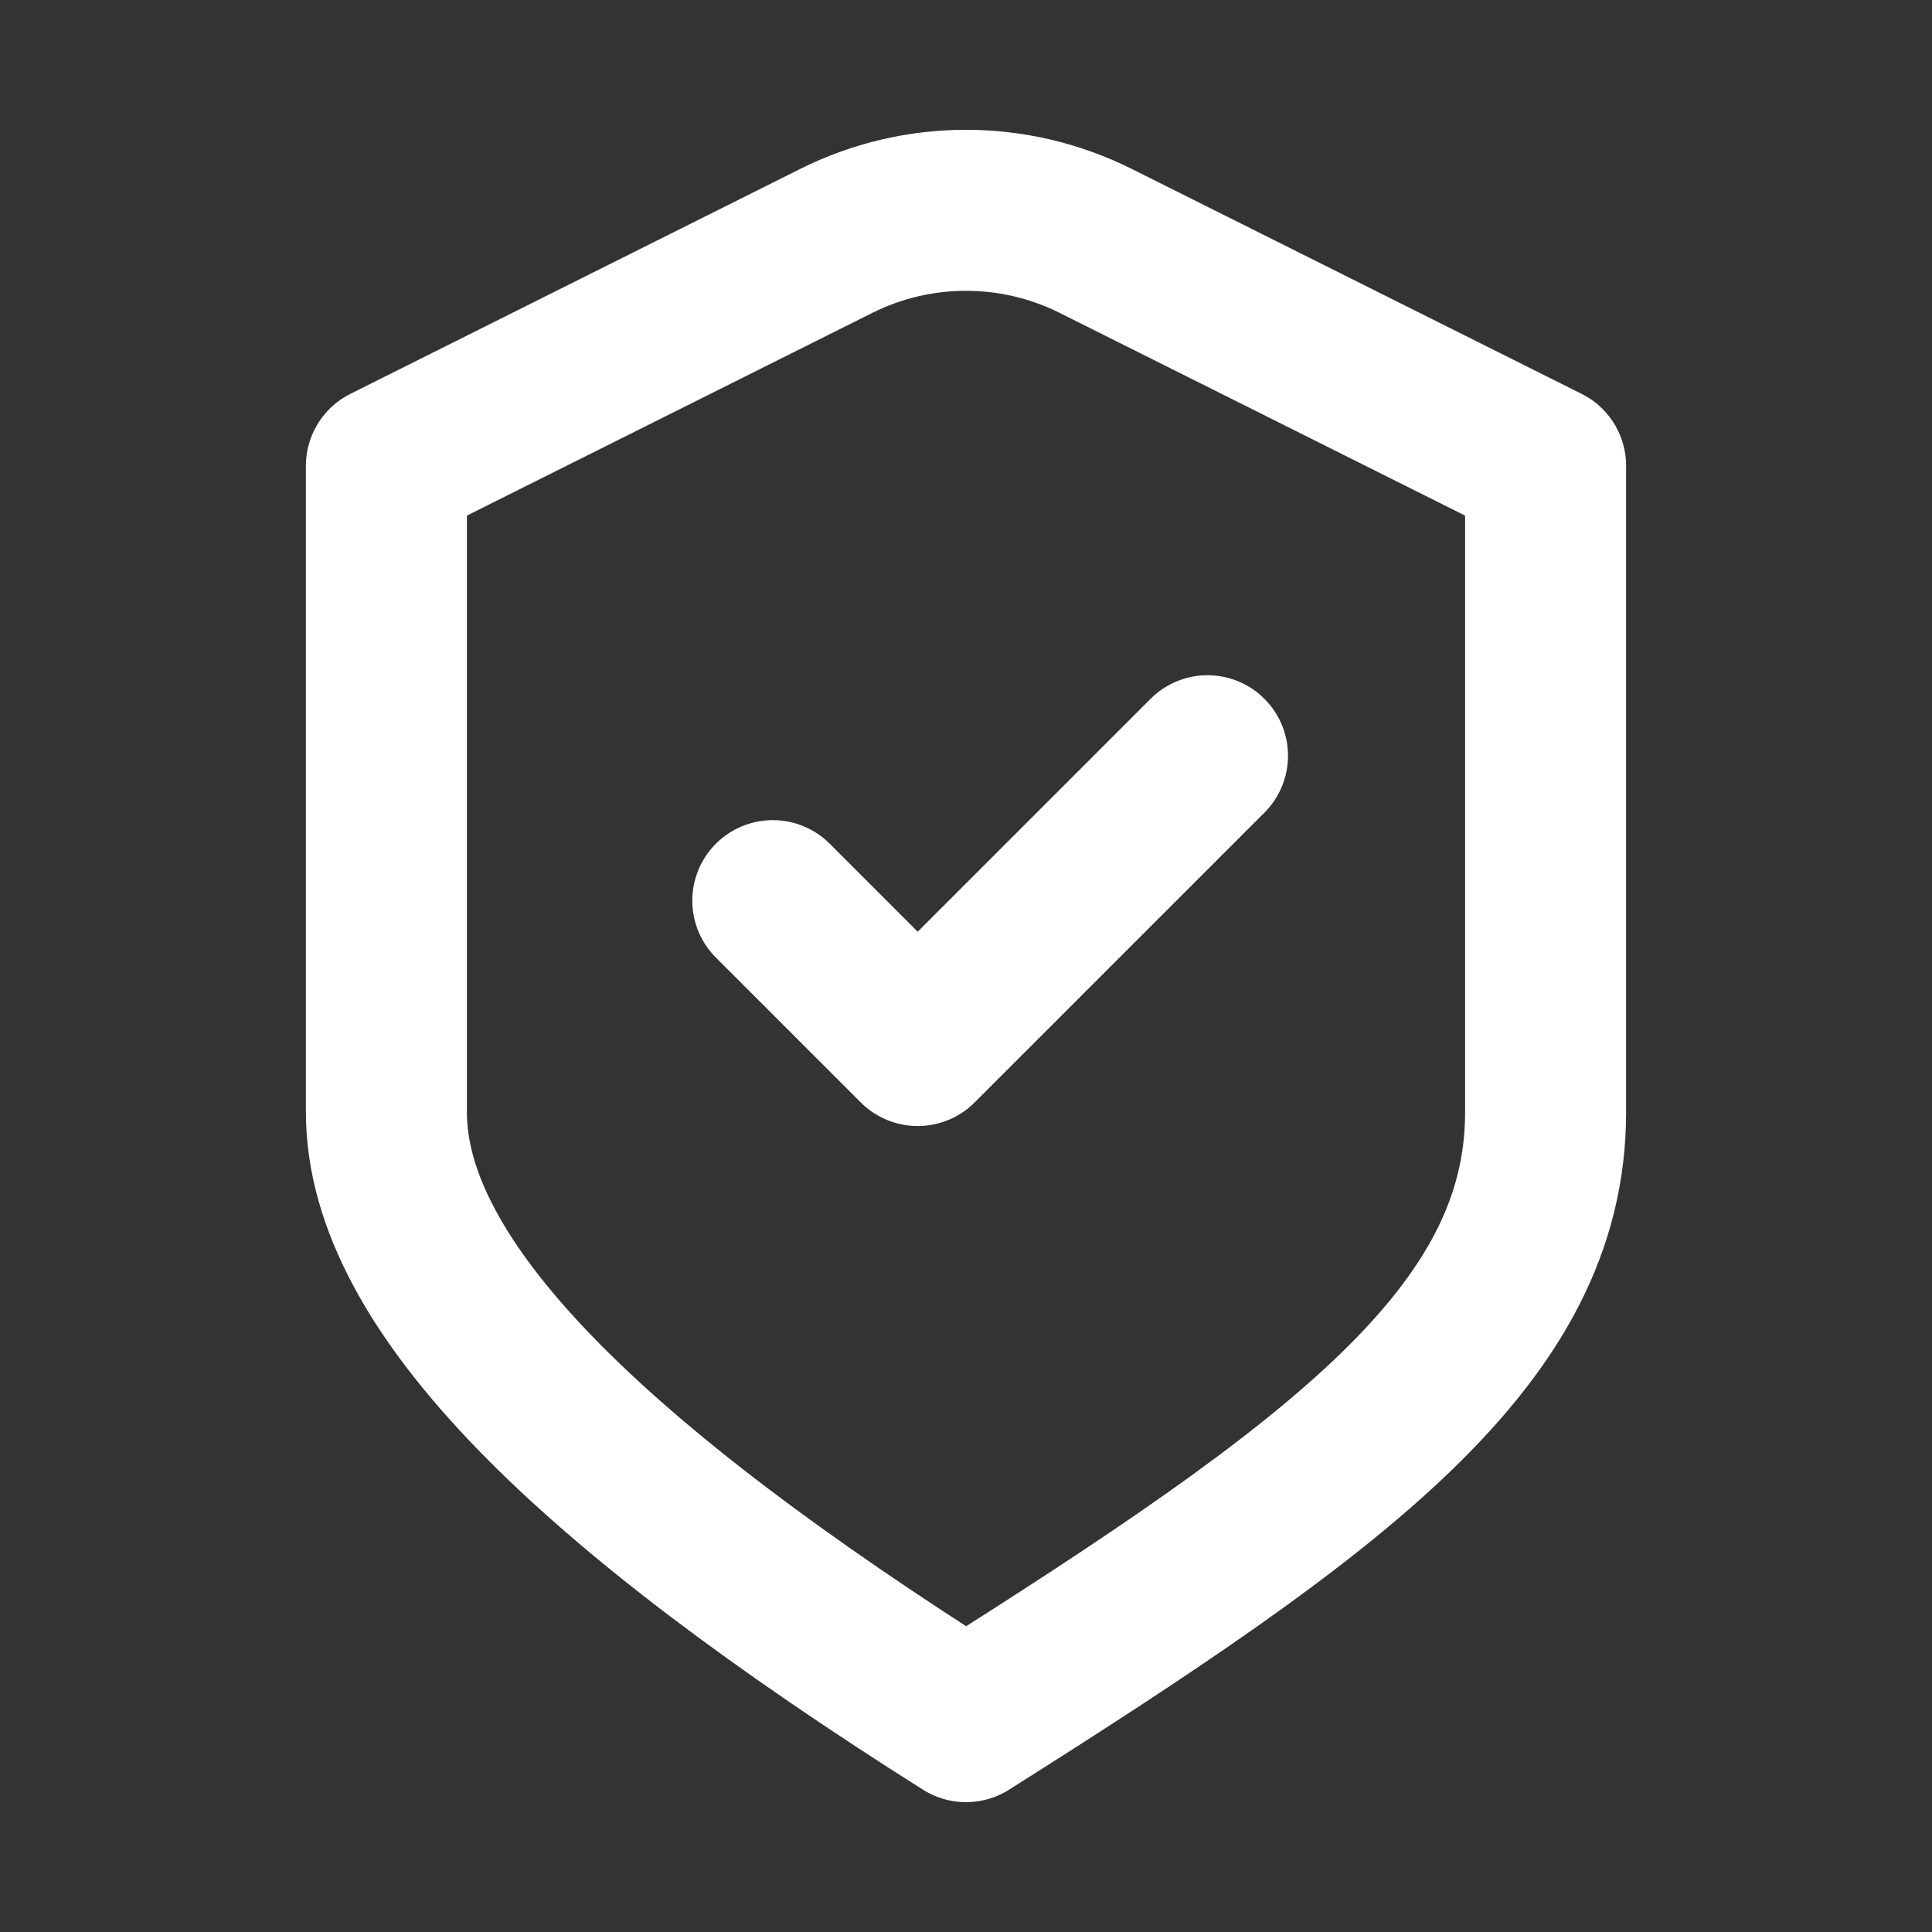 <?xml version="1.0" encoding="UTF-8"?> <svg xmlns="http://www.w3.org/2000/svg" width="24" height="24" viewBox="0 0 24 24" fill="none"><rect x="0" y="0" width="24" height="24" fill="#333333" stroke="none"/><path d="M9.6 11.188L11.4 12.988L15 9.388M4.8 5.787L10.39 2.992C11.403 2.486 12.596 2.486 13.61 2.992L19.2 5.787C19.2 5.787 19.2 11.043 19.2 13.816C19.2 16.587 16.637 18.459 12 21.387C7.362 18.459 4.8 15.988 4.8 13.816V5.787Z" stroke="white" stroke-width="2" stroke-linecap="round" stroke-linejoin="round"></path></svg> 
